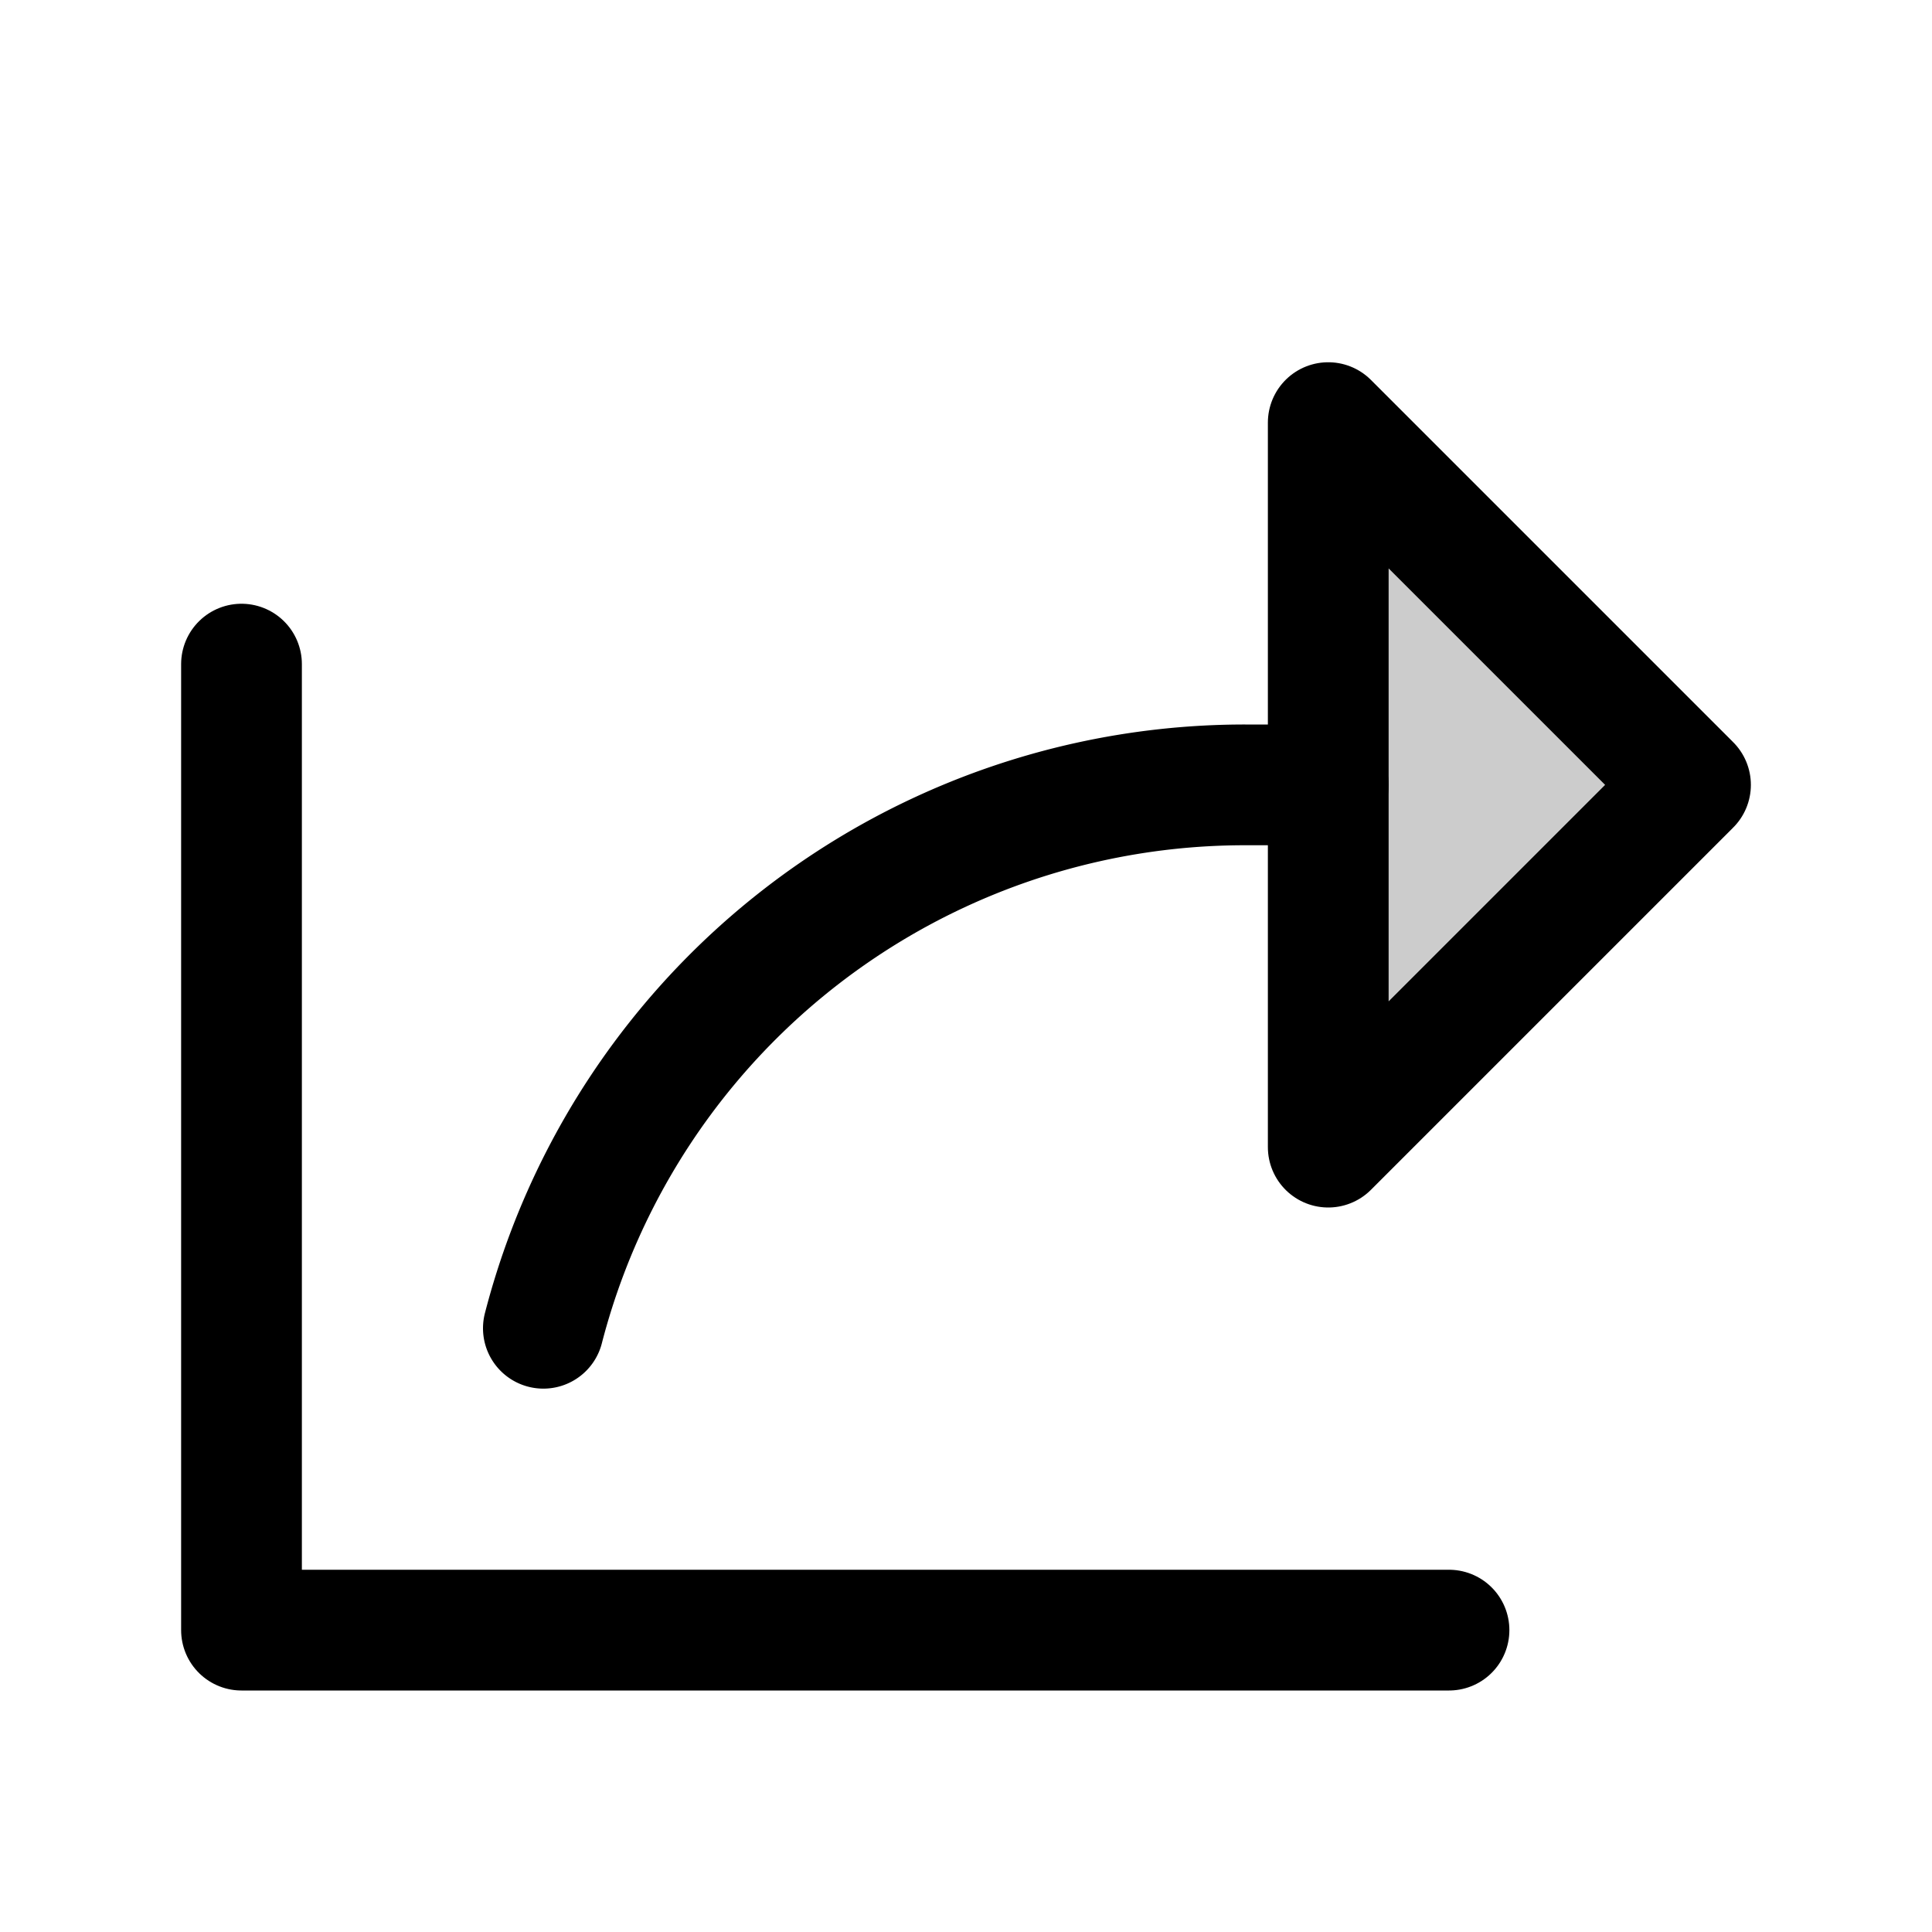 <svg xmlns="http://www.w3.org/2000/svg" viewBox="0 0 256 256"><rect width="256" height="256" fill="none"/><polygon points="176 152 224 104 176 56 176 152" opacity="0.2"/><polygon points="176 152 224 104 176 56 176 152" fill="none" stroke="currentColor" stroke-linecap="round" stroke-linejoin="round" stroke-width="16"/><polyline points="192 216 32 216 32 88" fill="none" stroke="currentColor" stroke-linecap="round" stroke-linejoin="round" stroke-width="16"/><path d="M72,176a96,96,0,0,1,93-72h11" fill="none" stroke="currentColor" stroke-linecap="round" stroke-linejoin="round" stroke-width="16"/></svg>